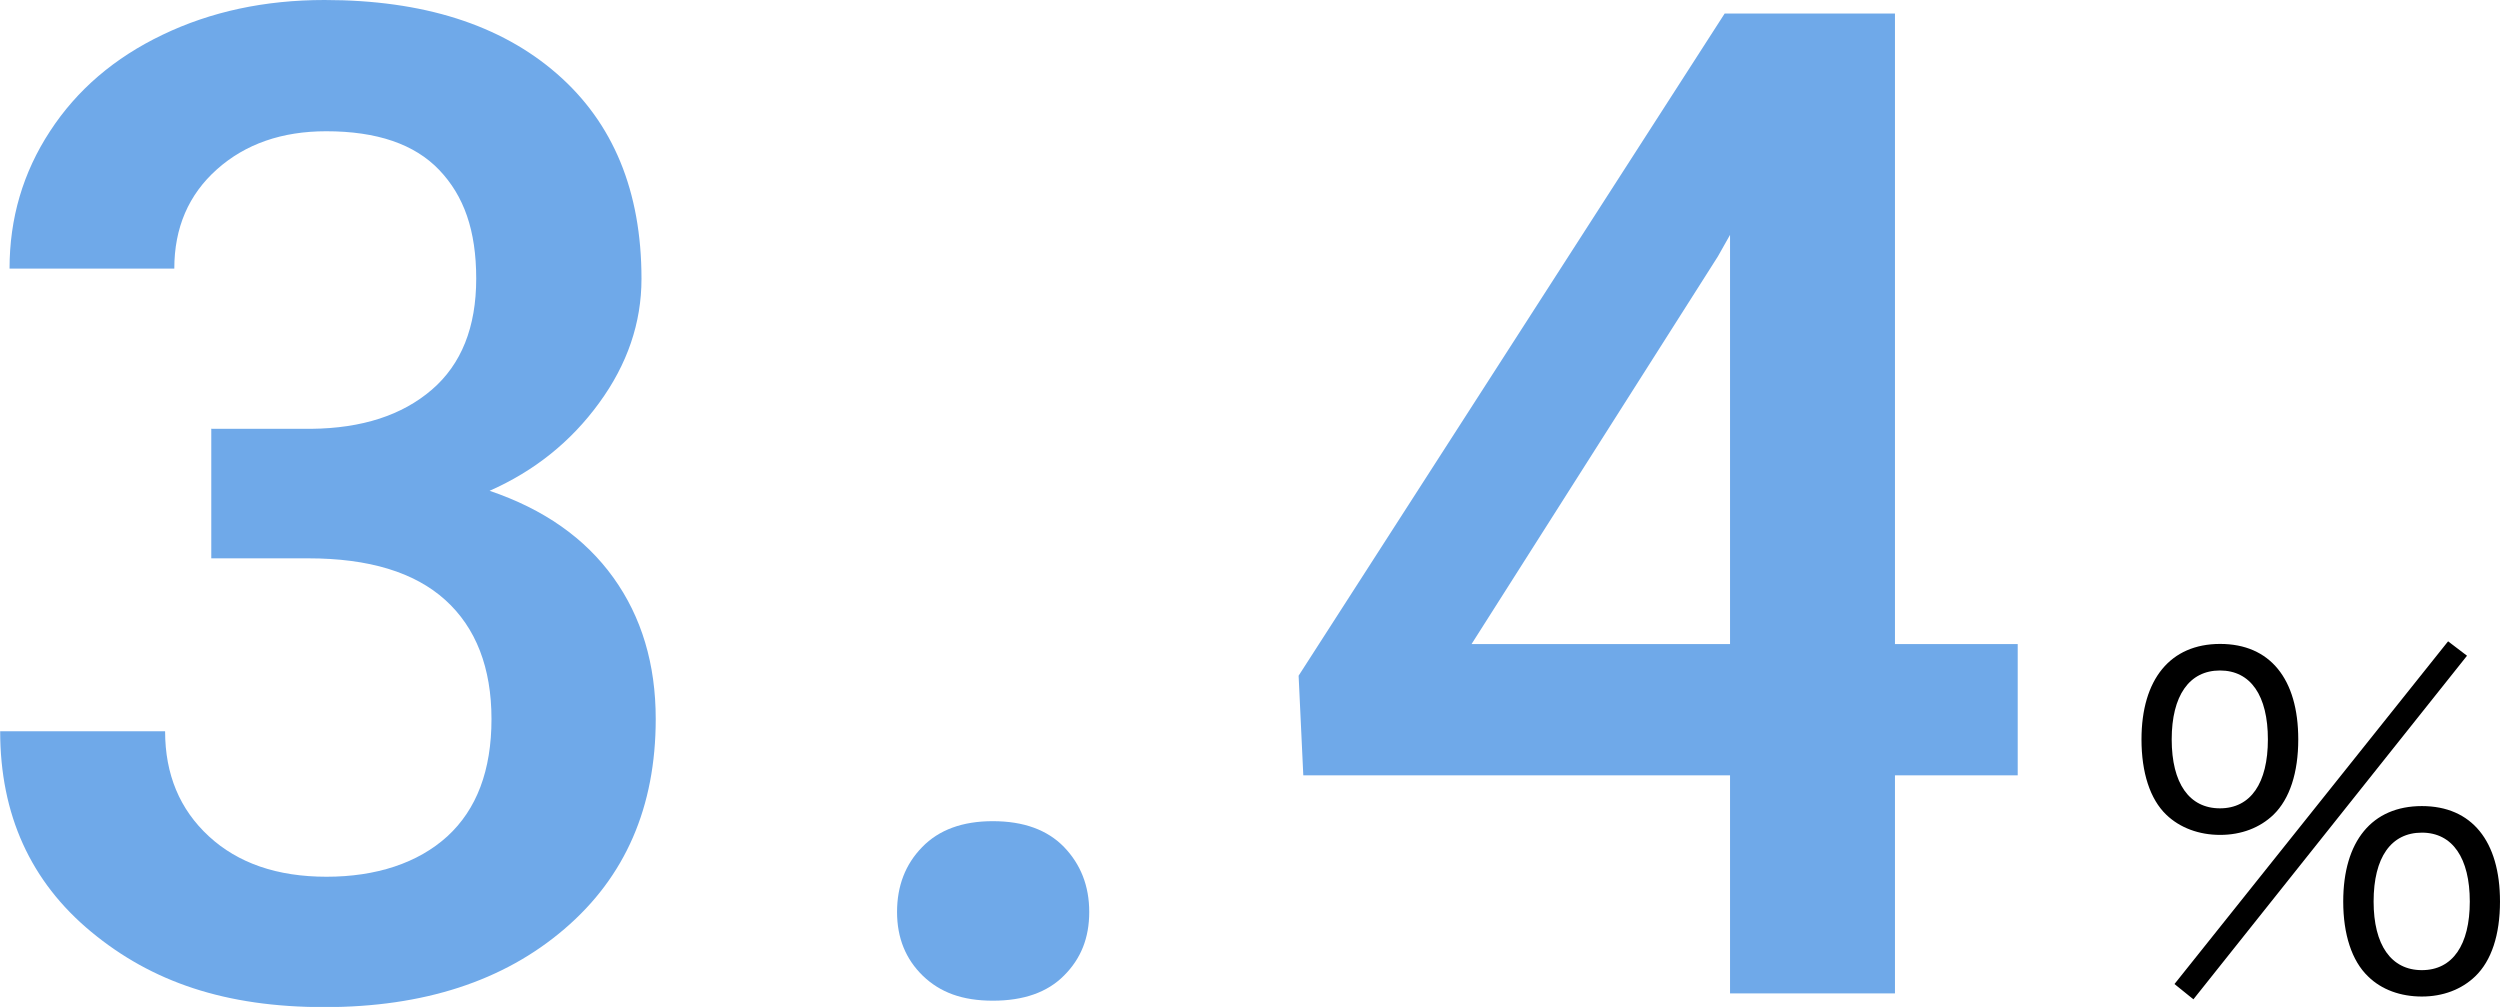 <?xml version="1.0" encoding="UTF-8"?><svg id="design" xmlns="http://www.w3.org/2000/svg" viewBox="0 0 144 58"><defs><style>.cls-1{fill:#000;}.cls-1,.cls-2{stroke-width:0px;}.cls-2{fill:#6fa9e9;}</style></defs><path class="cls-2" d="M214-66v206H-68V-66H214M215-67H-69v208H215V-67h0Z"/><path class="cls-2" d="M12.15,24.7h5.78c2.92-.03,5.23-.78,6.94-2.25,1.71-1.47,2.56-3.61,2.56-6.4s-.71-4.77-2.13-6.26c-1.42-1.49-3.59-2.23-6.51-2.23-2.55,0-4.65.73-6.29,2.19-1.64,1.46-2.46,3.37-2.46,5.72H.55c0-2.89.77-5.53,2.33-7.91,1.55-2.38,3.71-4.23,6.49-5.56,2.77-1.33,5.88-2,9.32-2,5.68,0,10.14,1.42,13.39,4.25s4.87,6.77,4.87,11.81c0,2.53-.81,4.92-2.44,7.15-1.63,2.24-3.73,3.92-6.31,5.06,3.13,1.06,5.5,2.73,7.13,5,1.63,2.27,2.44,4.99,2.44,8.14,0,5.07-1.75,9.1-5.26,12.1-3.5,3-8.11,4.5-13.82,4.5s-9.95-1.45-13.44-4.34c-3.49-2.89-5.24-6.75-5.24-11.55h9.5c0,2.48.84,4.5,2.52,6.05s3.94,2.33,6.78,2.33,5.26-.78,6.96-2.33c1.69-1.55,2.54-3.8,2.54-6.75s-.89-5.26-2.66-6.86c-1.77-1.6-4.4-2.4-7.89-2.4h-5.59v-7.44Z"/><path class="cls-2" d="M57.19,47.3c1.77,0,3.14.5,4.1,1.49.96,1,1.45,2.24,1.45,3.74s-.48,2.69-1.45,3.66c-.96.97-2.33,1.45-4.1,1.45s-3.04-.48-4.03-1.43c-.99-.96-1.49-2.18-1.49-3.68s.48-2.75,1.45-3.74c.96-.99,2.32-1.49,4.06-1.49Z"/><path class="cls-2" d="M109.15,37.1h7.07v7.56h-7.07v12.56h-9.5v-12.56h-24.58l-.27-5.74L99.34.78h9.81v36.33ZM84.76,37.1h14.89V13.53l-.7,1.24-14.19,22.33Z"/><path class="cls-1" d="M124.78,46.93c-.94-.9-1.43-2.43-1.43-4.34,0-3.46,1.66-5.5,4.53-5.5s4.5,2.01,4.5,5.5c0,1.91-.49,3.43-1.43,4.34-.78.75-1.85,1.16-3.07,1.16s-2.32-.41-3.1-1.16ZM125.09,42.59c0,2.53,1.01,3.97,2.78,3.97s2.76-1.45,2.76-3.97-.99-3.97-2.76-3.97-2.78,1.45-2.78,3.97ZM141.01,36.94l1.09.83-15.76,19.79-1.09-.88,15.76-19.74ZM136.4,56.24c-.94-.9-1.43-2.43-1.43-4.31,0-3.48,1.66-5.5,4.53-5.5s4.5,2.01,4.5,5.5c0,1.91-.49,3.41-1.43,4.31-.78.75-1.85,1.16-3.07,1.16s-2.32-.39-3.1-1.16ZM136.72,51.93c0,2.5,1.01,3.95,2.78,3.95s2.76-1.45,2.76-3.95-.99-3.97-2.76-3.97-2.78,1.42-2.78,3.97Z"/></svg>